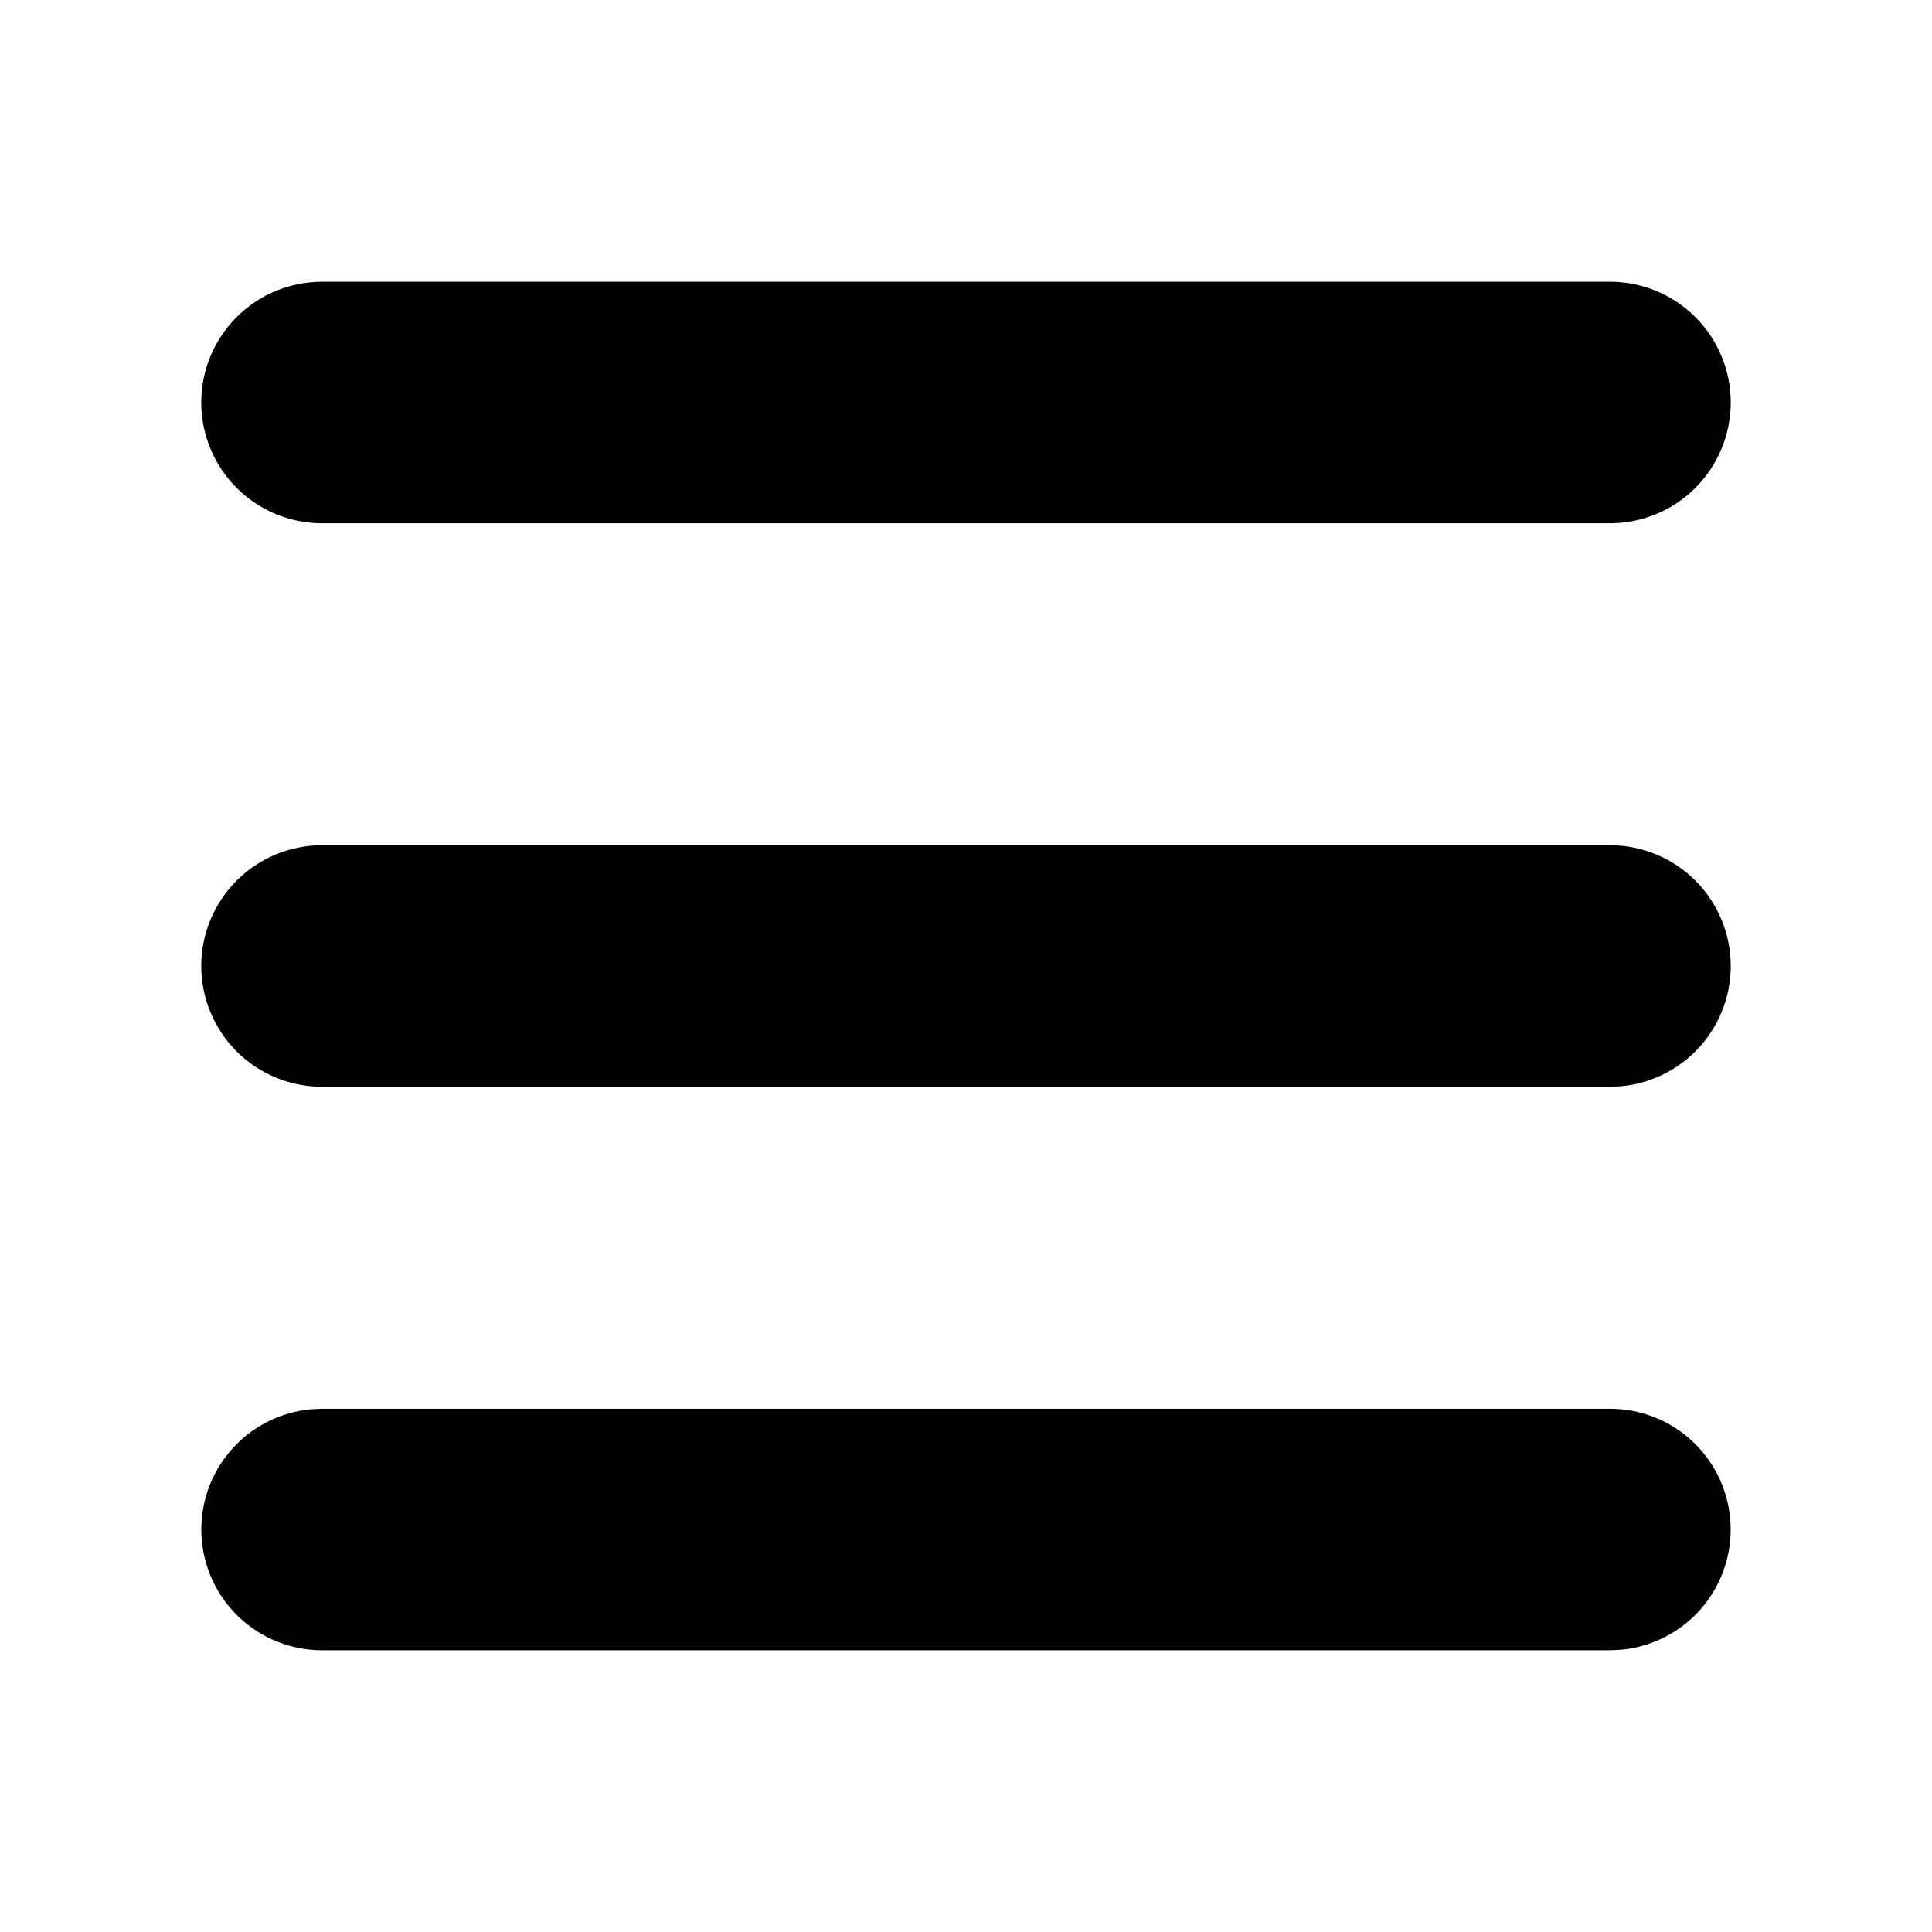 <svg xmlns="http://www.w3.org/2000/svg" width="108" height="108" viewBox="0 0 108 108" fill="none"><path d="M90 78.75C91.734 78.751 93.4 79.419 94.655 80.615C95.909 81.811 96.656 83.444 96.739 85.176C96.822 86.907 96.236 88.604 95.102 89.915C93.968 91.227 92.373 92.051 90.648 92.219L90 92.25H18C16.267 92.249 14.6 91.581 13.345 90.385C12.091 89.189 11.344 87.556 11.261 85.824C11.178 84.093 11.764 82.396 12.898 81.085C14.032 79.773 15.627 78.949 17.352 78.781L18 78.75H90ZM90 47.25C91.79 47.25 93.507 47.961 94.773 49.227C96.039 50.493 96.75 52.21 96.75 54C96.75 55.79 96.039 57.507 94.773 58.773C93.507 60.039 91.79 60.75 90 60.75H18C16.21 60.75 14.493 60.039 13.227 58.773C11.961 57.507 11.25 55.79 11.25 54C11.25 52.21 11.961 50.493 13.227 49.227C14.493 47.961 16.21 47.25 18 47.25H90ZM90 15.75C91.79 15.75 93.507 16.461 94.773 17.727C96.039 18.993 96.75 20.71 96.75 22.5C96.75 24.29 96.039 26.007 94.773 27.273C93.507 28.539 91.79 29.25 90 29.25H18C16.21 29.25 14.493 28.539 13.227 27.273C11.961 26.007 11.25 24.29 11.25 22.5C11.25 20.71 11.961 18.993 13.227 17.727C14.493 16.461 16.21 15.75 18 15.75H90Z" fill="black"></path></svg>